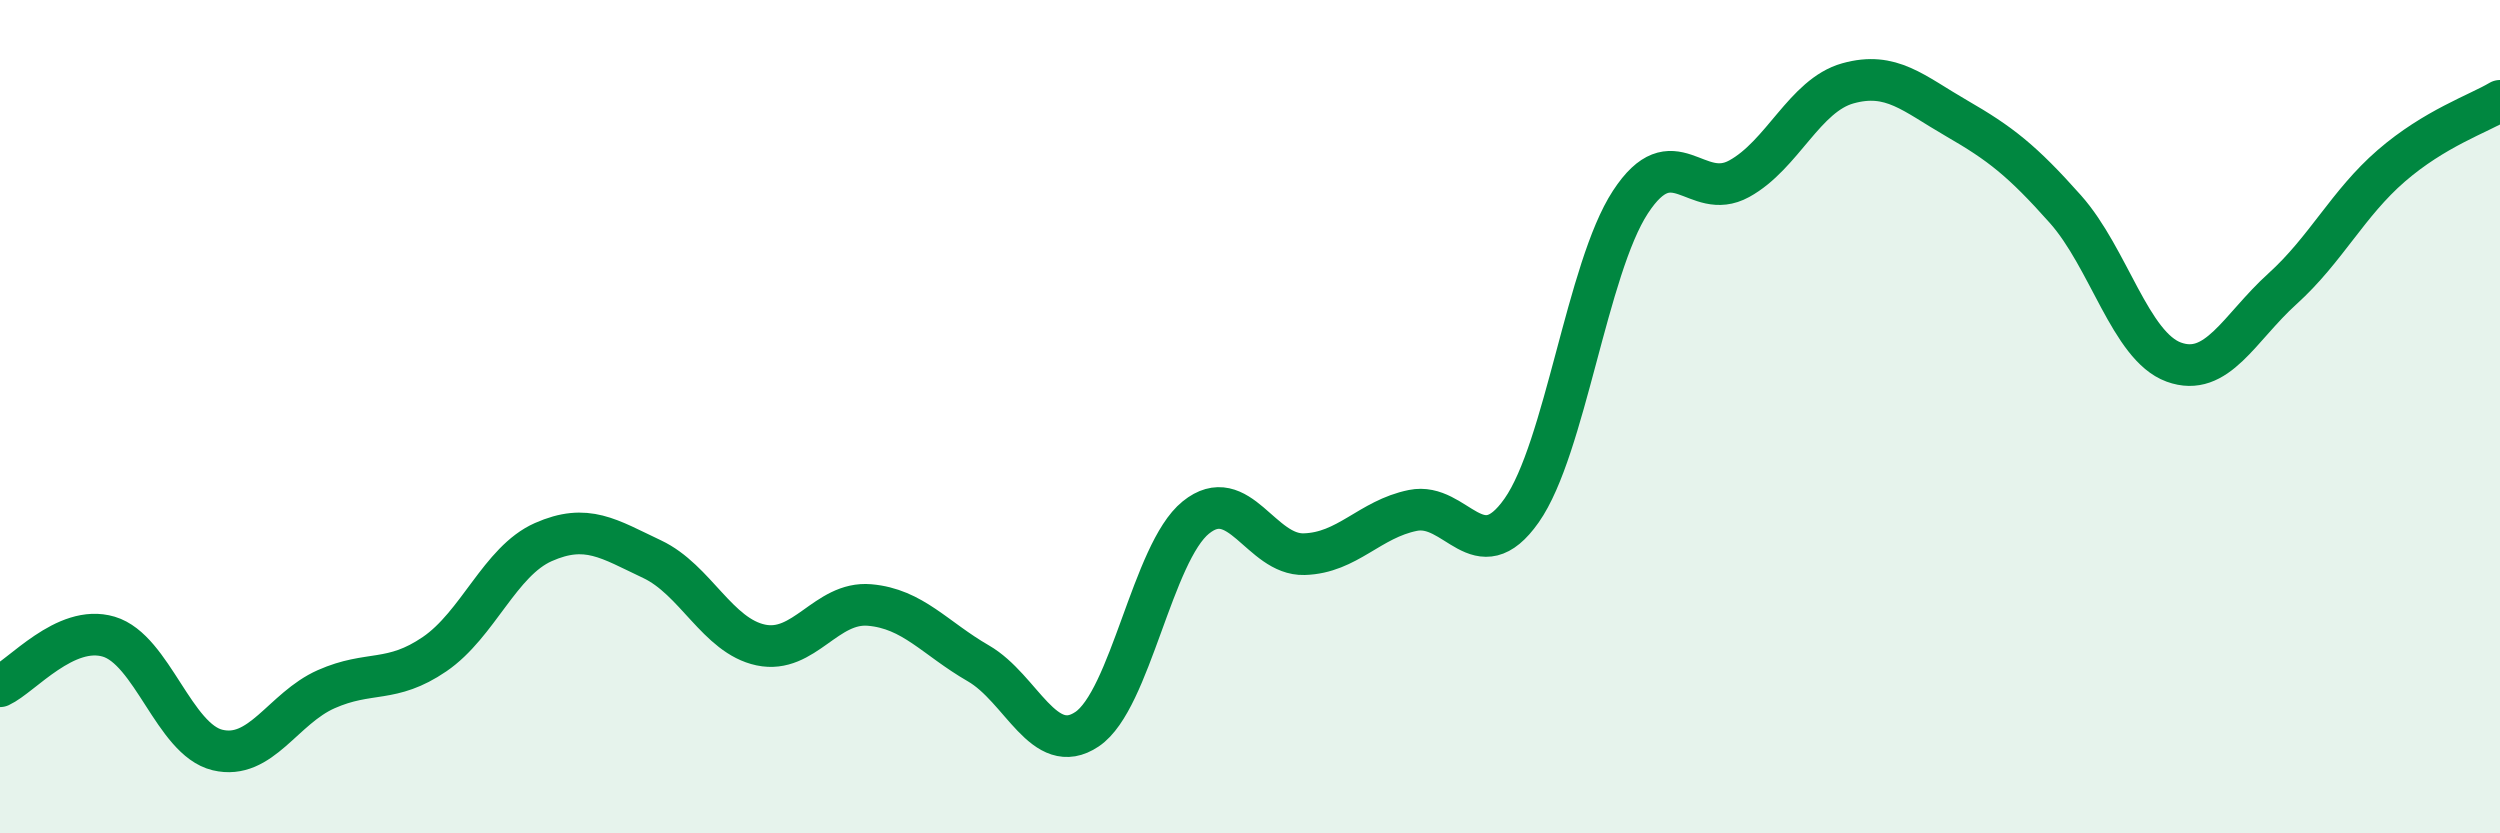 
    <svg width="60" height="20" viewBox="0 0 60 20" xmlns="http://www.w3.org/2000/svg">
      <path
        d="M 0,16.47 C 0.52,16.23 1.57,14.97 2.61,15.28 C 3.65,15.59 4.18,17.75 5.22,18 C 6.26,18.25 6.79,17 7.83,16.54 C 8.87,16.08 9.39,16.41 10.43,15.7 C 11.47,14.99 12,13.47 13.04,13.01 C 14.08,12.55 14.61,12.93 15.65,13.42 C 16.69,13.91 17.22,15.26 18.26,15.48 C 19.3,15.7 19.83,14.43 20.87,14.52 C 21.91,14.61 22.44,15.32 23.48,15.92 C 24.52,16.52 25.05,18.2 26.09,17.5 C 27.13,16.8 27.66,13.26 28.7,12.42 C 29.74,11.58 30.26,13.33 31.3,13.3 C 32.34,13.27 32.87,12.46 33.91,12.25 C 34.95,12.04 35.48,13.73 36.52,12.25 C 37.56,10.77 38.09,6.44 39.13,4.85 C 40.17,3.26 40.7,4.86 41.74,4.29 C 42.78,3.72 43.31,2.29 44.35,2 C 45.39,1.71 45.92,2.24 46.96,2.84 C 48,3.44 48.53,3.85 49.57,5.02 C 50.61,6.19 51.13,8.31 52.17,8.69 C 53.21,9.07 53.74,7.87 54.78,6.93 C 55.82,5.99 56.35,4.88 57.39,3.98 C 58.43,3.08 59.48,2.73 60,2.42L60 20L0 20Z"
        fill="#008740"
        opacity="0.1"
        stroke-linecap="round"
        stroke-linejoin="round"
      />
      <path
        d="M 0,16.47 C 0.52,16.23 1.57,14.97 2.61,15.28 C 3.65,15.59 4.18,17.75 5.22,18 C 6.26,18.25 6.79,17 7.83,16.54 C 8.87,16.08 9.39,16.41 10.43,15.7 C 11.47,14.99 12,13.47 13.04,13.01 C 14.08,12.55 14.61,12.93 15.65,13.42 C 16.69,13.91 17.22,15.26 18.26,15.48 C 19.3,15.7 19.83,14.43 20.87,14.52 C 21.91,14.61 22.44,15.32 23.48,15.92 C 24.52,16.52 25.05,18.2 26.09,17.5 C 27.13,16.8 27.66,13.26 28.7,12.42 C 29.74,11.58 30.26,13.33 31.3,13.3 C 32.34,13.27 32.87,12.46 33.91,12.25 C 34.95,12.04 35.48,13.73 36.52,12.25 C 37.56,10.77 38.09,6.44 39.13,4.85 C 40.17,3.26 40.7,4.86 41.74,4.29 C 42.78,3.72 43.31,2.29 44.35,2 C 45.39,1.71 45.92,2.24 46.96,2.84 C 48,3.44 48.53,3.85 49.57,5.02 C 50.61,6.19 51.13,8.31 52.17,8.69 C 53.21,9.07 53.74,7.87 54.78,6.93 C 55.82,5.99 56.35,4.88 57.39,3.98 C 58.43,3.08 59.48,2.73 60,2.42"
        stroke="#008740"
        stroke-width="1"
        fill="none"
        stroke-linecap="round"
        stroke-linejoin="round"
      />
    </svg>
  